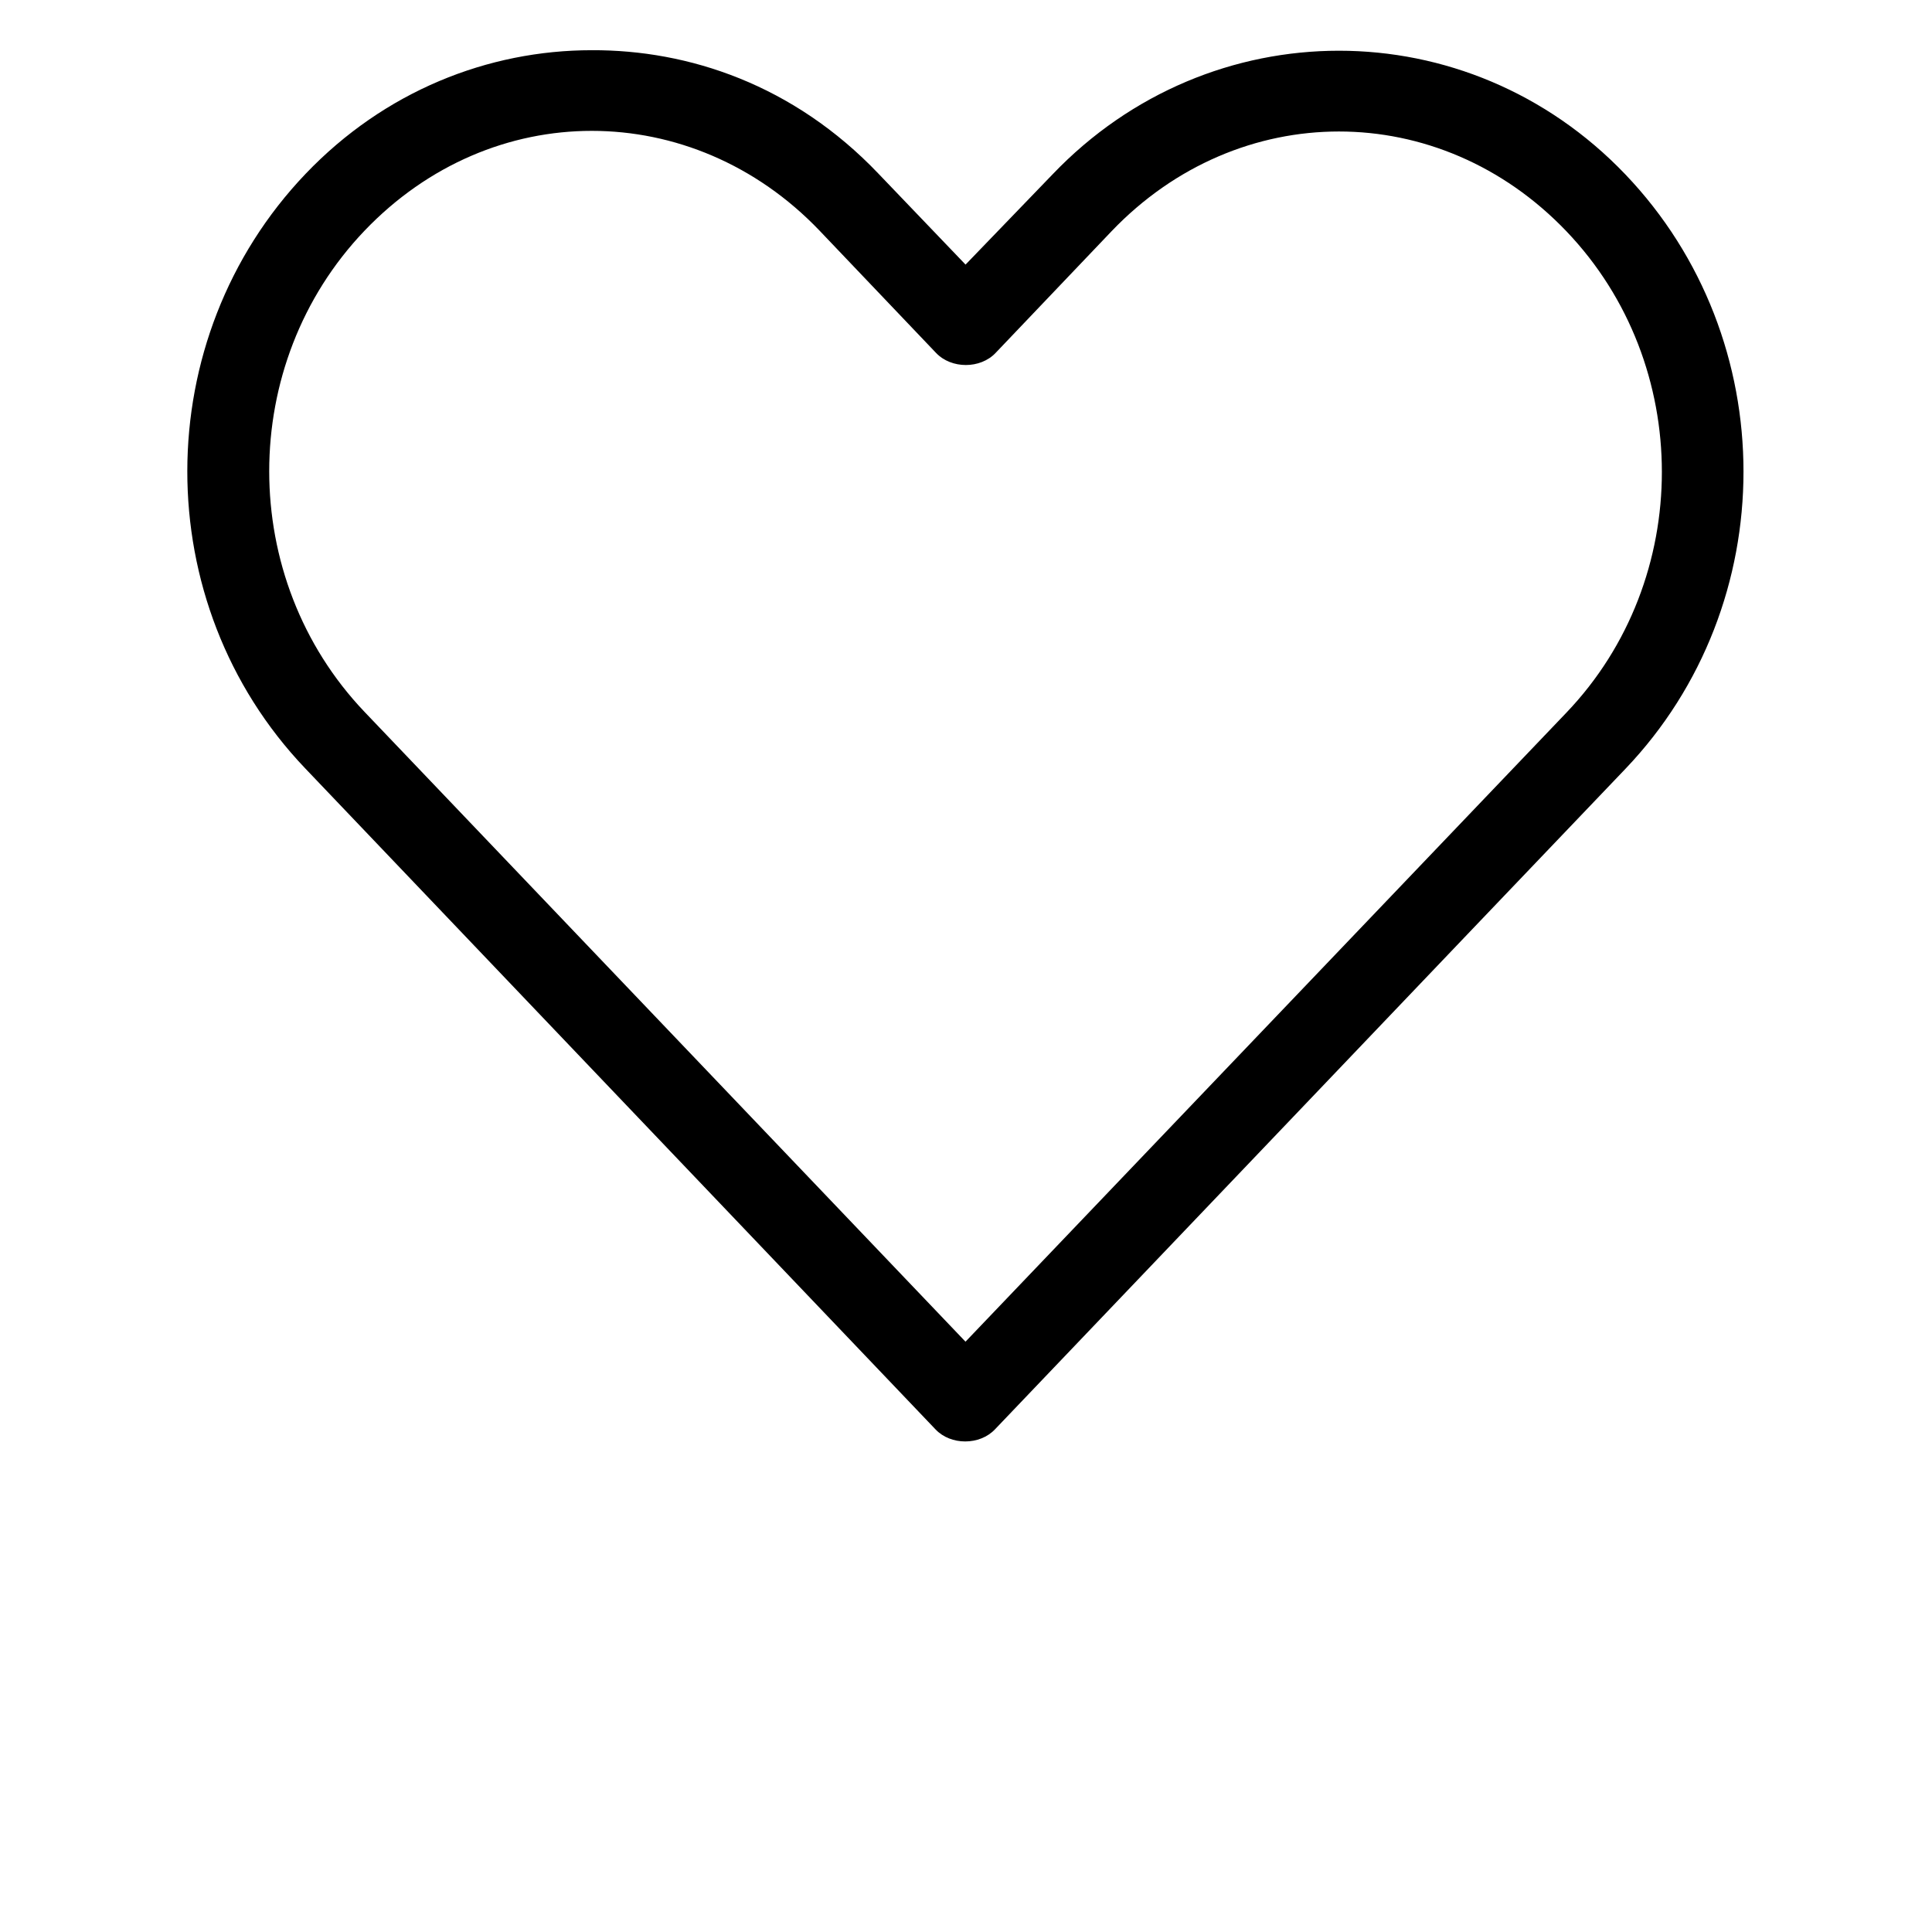 <svg xmlns="http://www.w3.org/2000/svg" xmlns:xlink="http://www.w3.org/1999/xlink" width="200" zoomAndPan="magnify" viewBox="0 0 150 150" height="200" preserveAspectRatio="xMidYMid meet" version="1.0"><rect x="-15" width="180" fill="#ffffff" y="-15" height="180" fill-opacity="1"/><rect x="-15" width="180" fill="#ffffff" y="-15" height="180" fill-opacity="1"/><path fill="#000000" d="M 45.945 3.898 C 37.875 3.898 29.852 7.086 23.734 13.488 C 11.504 26.289 11.469 46.836 23.688 59.648 L 72.629 110.973 C 73.812 112.227 76.062 112.227 77.25 110.973 C 93.574 93.887 109.863 76.785 126.191 59.699 C 138.422 46.895 138.422 26.34 126.191 13.539 C 113.957 0.738 93.953 0.738 81.719 13.539 L 74.965 20.543 L 68.207 13.488 C 61.609 6.562 53.441 3.867 45.945 3.898 Z M 45.945 10.16 C 52.305 10.16 58.695 12.742 63.633 17.91 L 72.676 27.402 C 73.863 28.652 76.113 28.652 77.297 27.402 L 86.293 17.961 C 96.168 7.625 111.742 7.625 121.621 17.961 C 131.496 28.297 131.496 44.988 121.621 55.324 C 106.07 71.598 90.512 87.895 74.961 104.168 L 28.305 55.273 C 18.438 44.926 18.43 28.246 28.305 17.91 C 33.246 12.742 39.586 10.16 45.945 10.16 Z M 45.945 10.16 " fill-opacity="1" fill-rule="nonzero"/></svg>